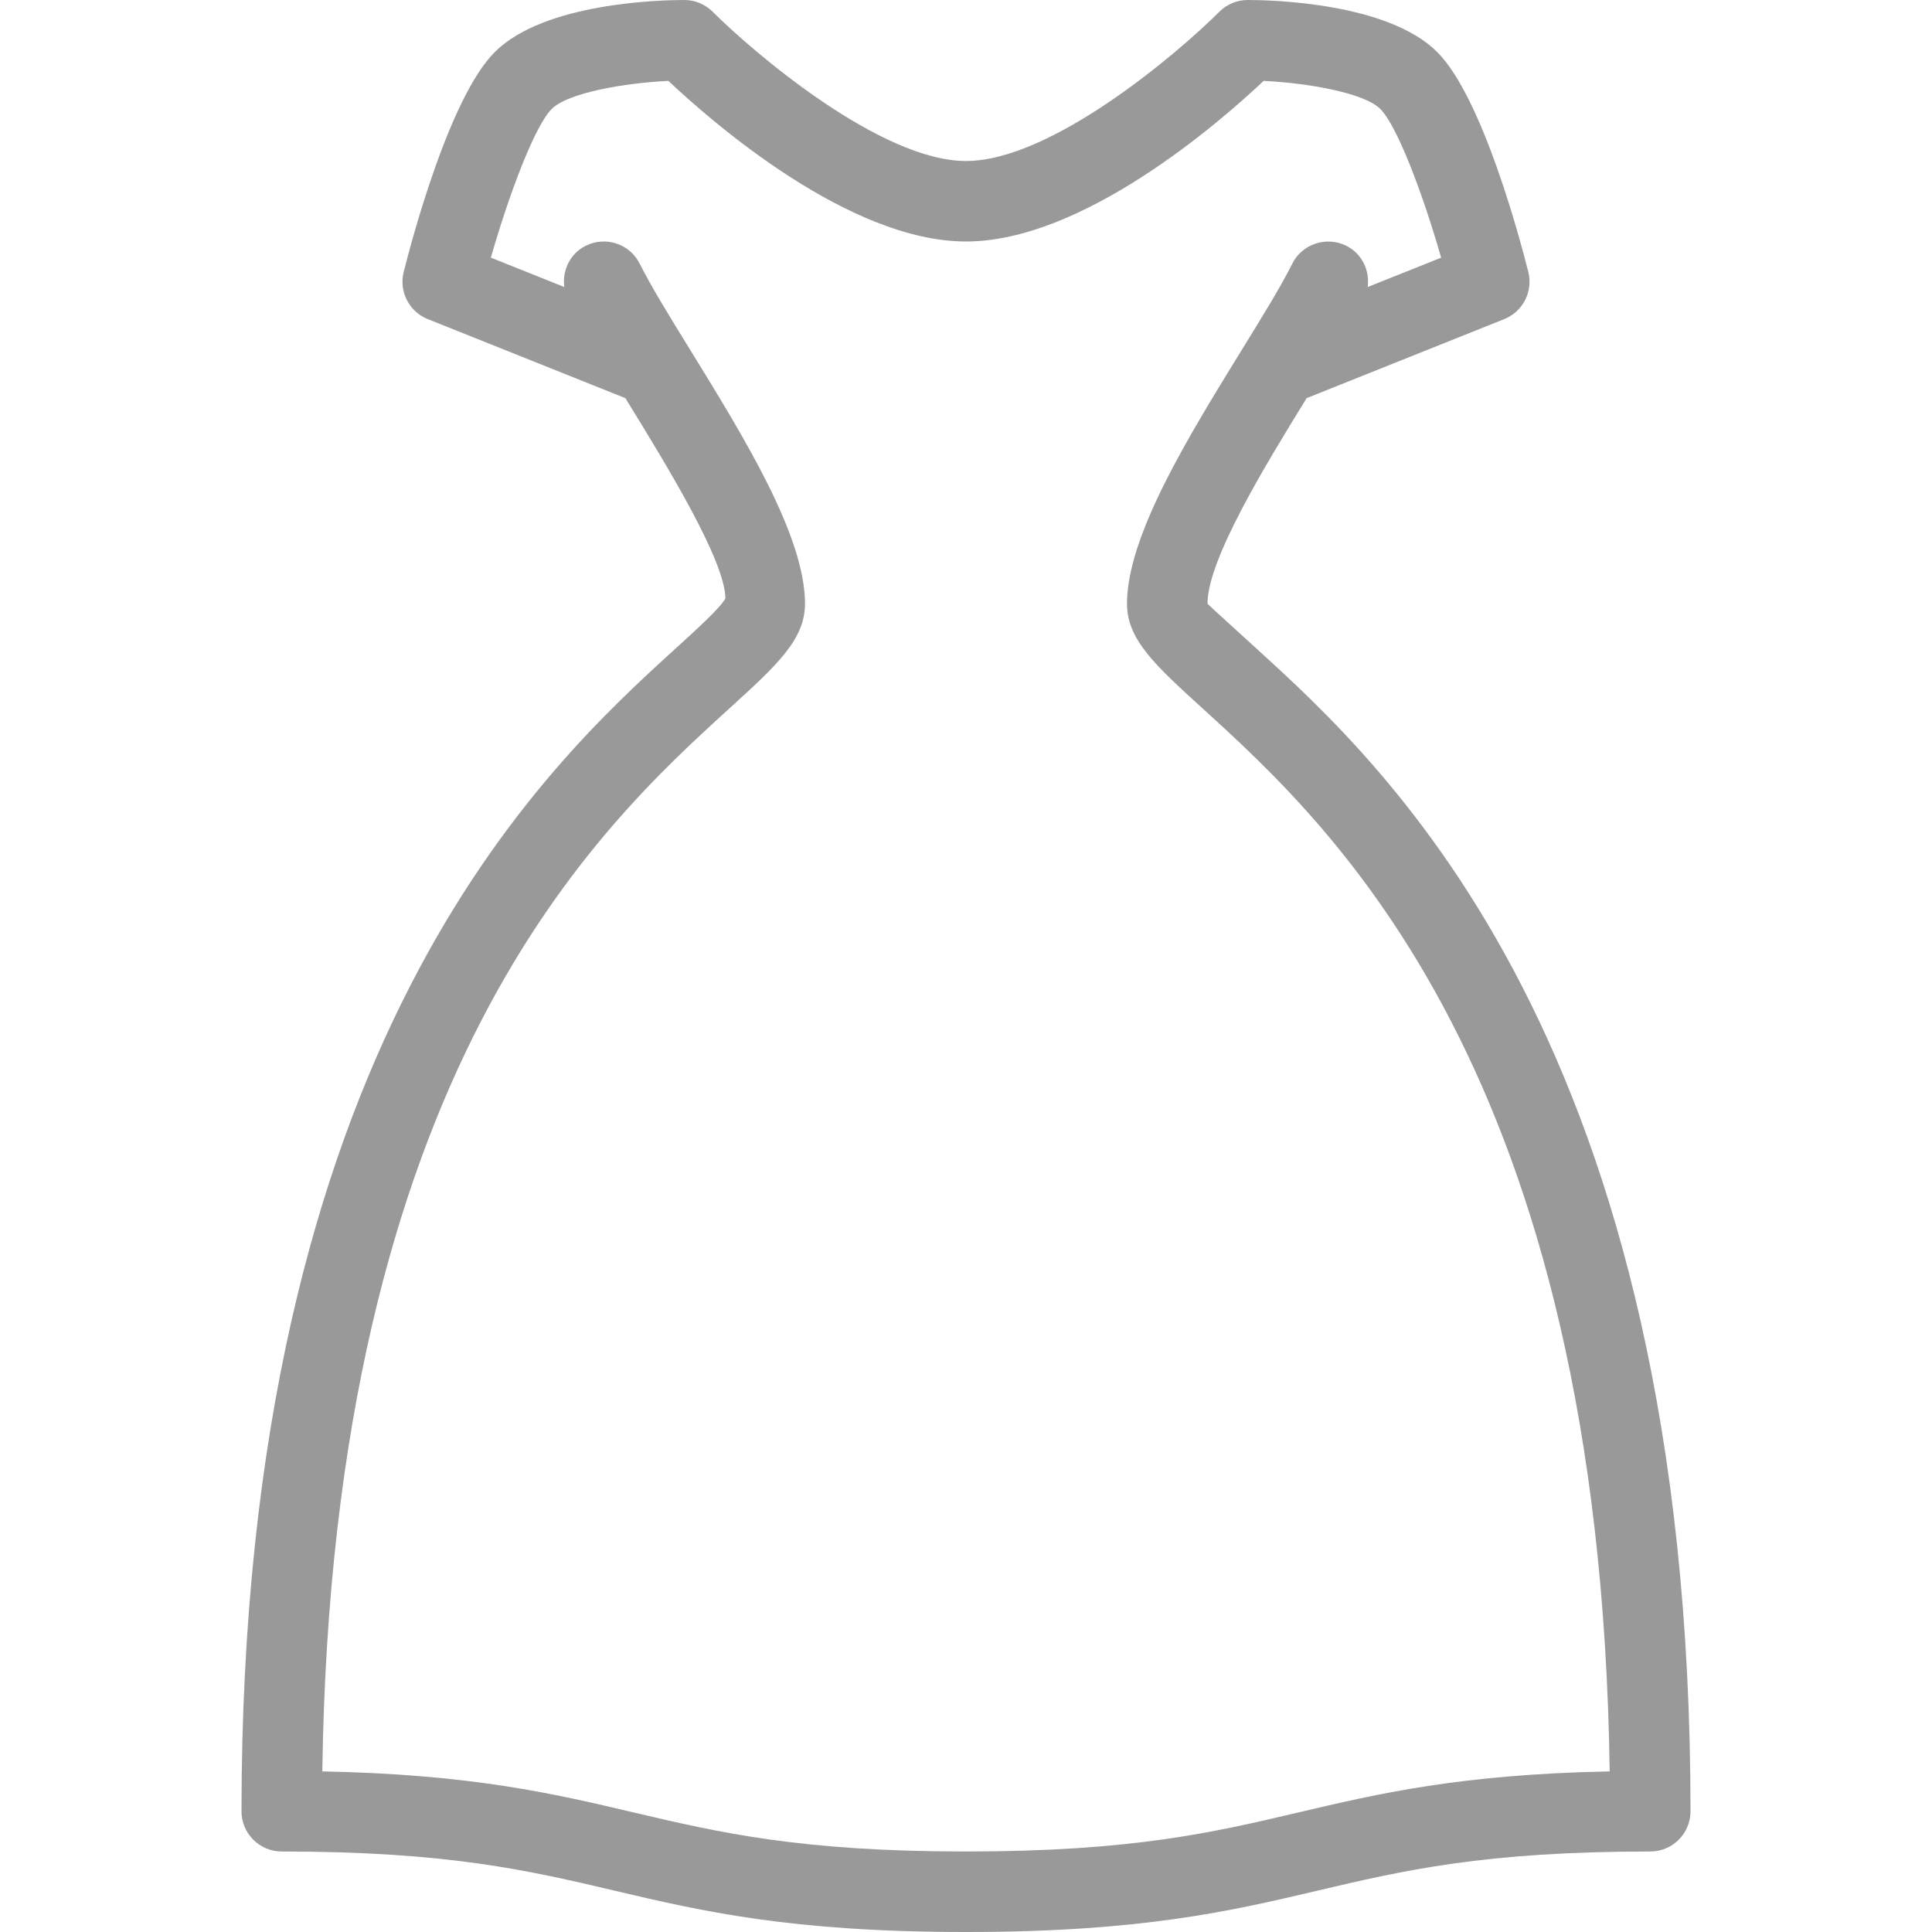 <?xml version="1.0" encoding="UTF-8"?> <svg xmlns="http://www.w3.org/2000/svg" xmlns:xlink="http://www.w3.org/1999/xlink" version="1.1" id="Capa_1" x="0px" y="0px" viewBox="0 0 512 512" style="enable-background:new 0 0 512 512;" xml:space="preserve" width="512px" height="512px"><g><g> <g> <path d="M332.917,171.823C327.229,166.646,320.771,160.771,320,160c0-11.609,14.943-36.1,26.267-54.484l52.358-20.943 c4.958-1.979,7.688-7.323,6.396-12.49c-1.917-7.604-12-46.156-24.146-58.292C367.75,0.667,336.75,0,330.667,0 c-2.833,0-5.542,1.125-7.542,3.125c-11,11-44.5,39.542-67.125,39.542c-22.563,0-56.104-28.552-67.125-39.542 c-2-2-4.708-3.125-7.542-3.125c-6.083,0-37.083,0.667-50.208,13.792c-12.146,12.135-22.229,50.688-24.146,58.292 c-1.292,5.167,1.438,10.51,6.396,12.49l52.358,20.943c11.323,18.384,26.272,42.845,26.517,53.005 c-1.021,2.25-7.479,8.125-13.167,13.302C144.646,203.188,64,276.635,64,480c0,5.896,4.771,10.667,10.667,10.667 c44.104,0,65.521,5.042,88.229,10.385C185.771,506.438,209.438,512,256,512s70.229-5.563,93.104-10.948 c22.708-5.344,44.125-10.385,88.229-10.385c5.896,0,10.667-4.771,10.667-10.667C448,276.635,367.354,203.188,332.917,171.823z M344.229,480.281c-22.708,5.344-44.125,10.385-88.229,10.385s-65.521-5.042-88.229-10.385 c-21.042-4.948-42.75-10.063-82.354-10.844C88,283.625,159,218.969,193.458,187.594c12.396-11.292,19.875-18.104,19.875-27.594 c0-17.896-16.042-43.917-30.167-66.865c-5.479-8.875-10.5-17-13.625-23.24c-2.646-5.281-9.021-7.385-14.313-4.771 c-4.185,2.092-6.264,6.551-5.68,10.941l-19.466-7.785c4.875-17.021,11.646-34.917,16.125-39.406 c4.333-4.333,19.479-6.896,30.917-7.438C188.729,32.375,224.958,64,256,64s67.271-31.625,78.875-42.563 c11.438,0.542,26.583,3.104,30.917,7.438c4.479,4.49,11.25,22.385,16.125,39.406l-19.466,7.785 c0.585-4.391-1.495-8.849-5.68-10.941c-5.271-2.594-11.667-0.51-14.313,4.771c-3.125,6.24-8.146,14.365-13.625,23.24 c-14.125,22.948-30.167,48.969-30.167,66.865c0,9.49,7.479,16.302,19.875,27.594C353,218.969,424,283.625,426.583,469.438 C386.979,470.219,365.271,475.333,344.229,480.281z" data-original="#000000" class="active-path" data-old_color="#000000" fill="#999999"></path> </g> </g></g> </svg> 